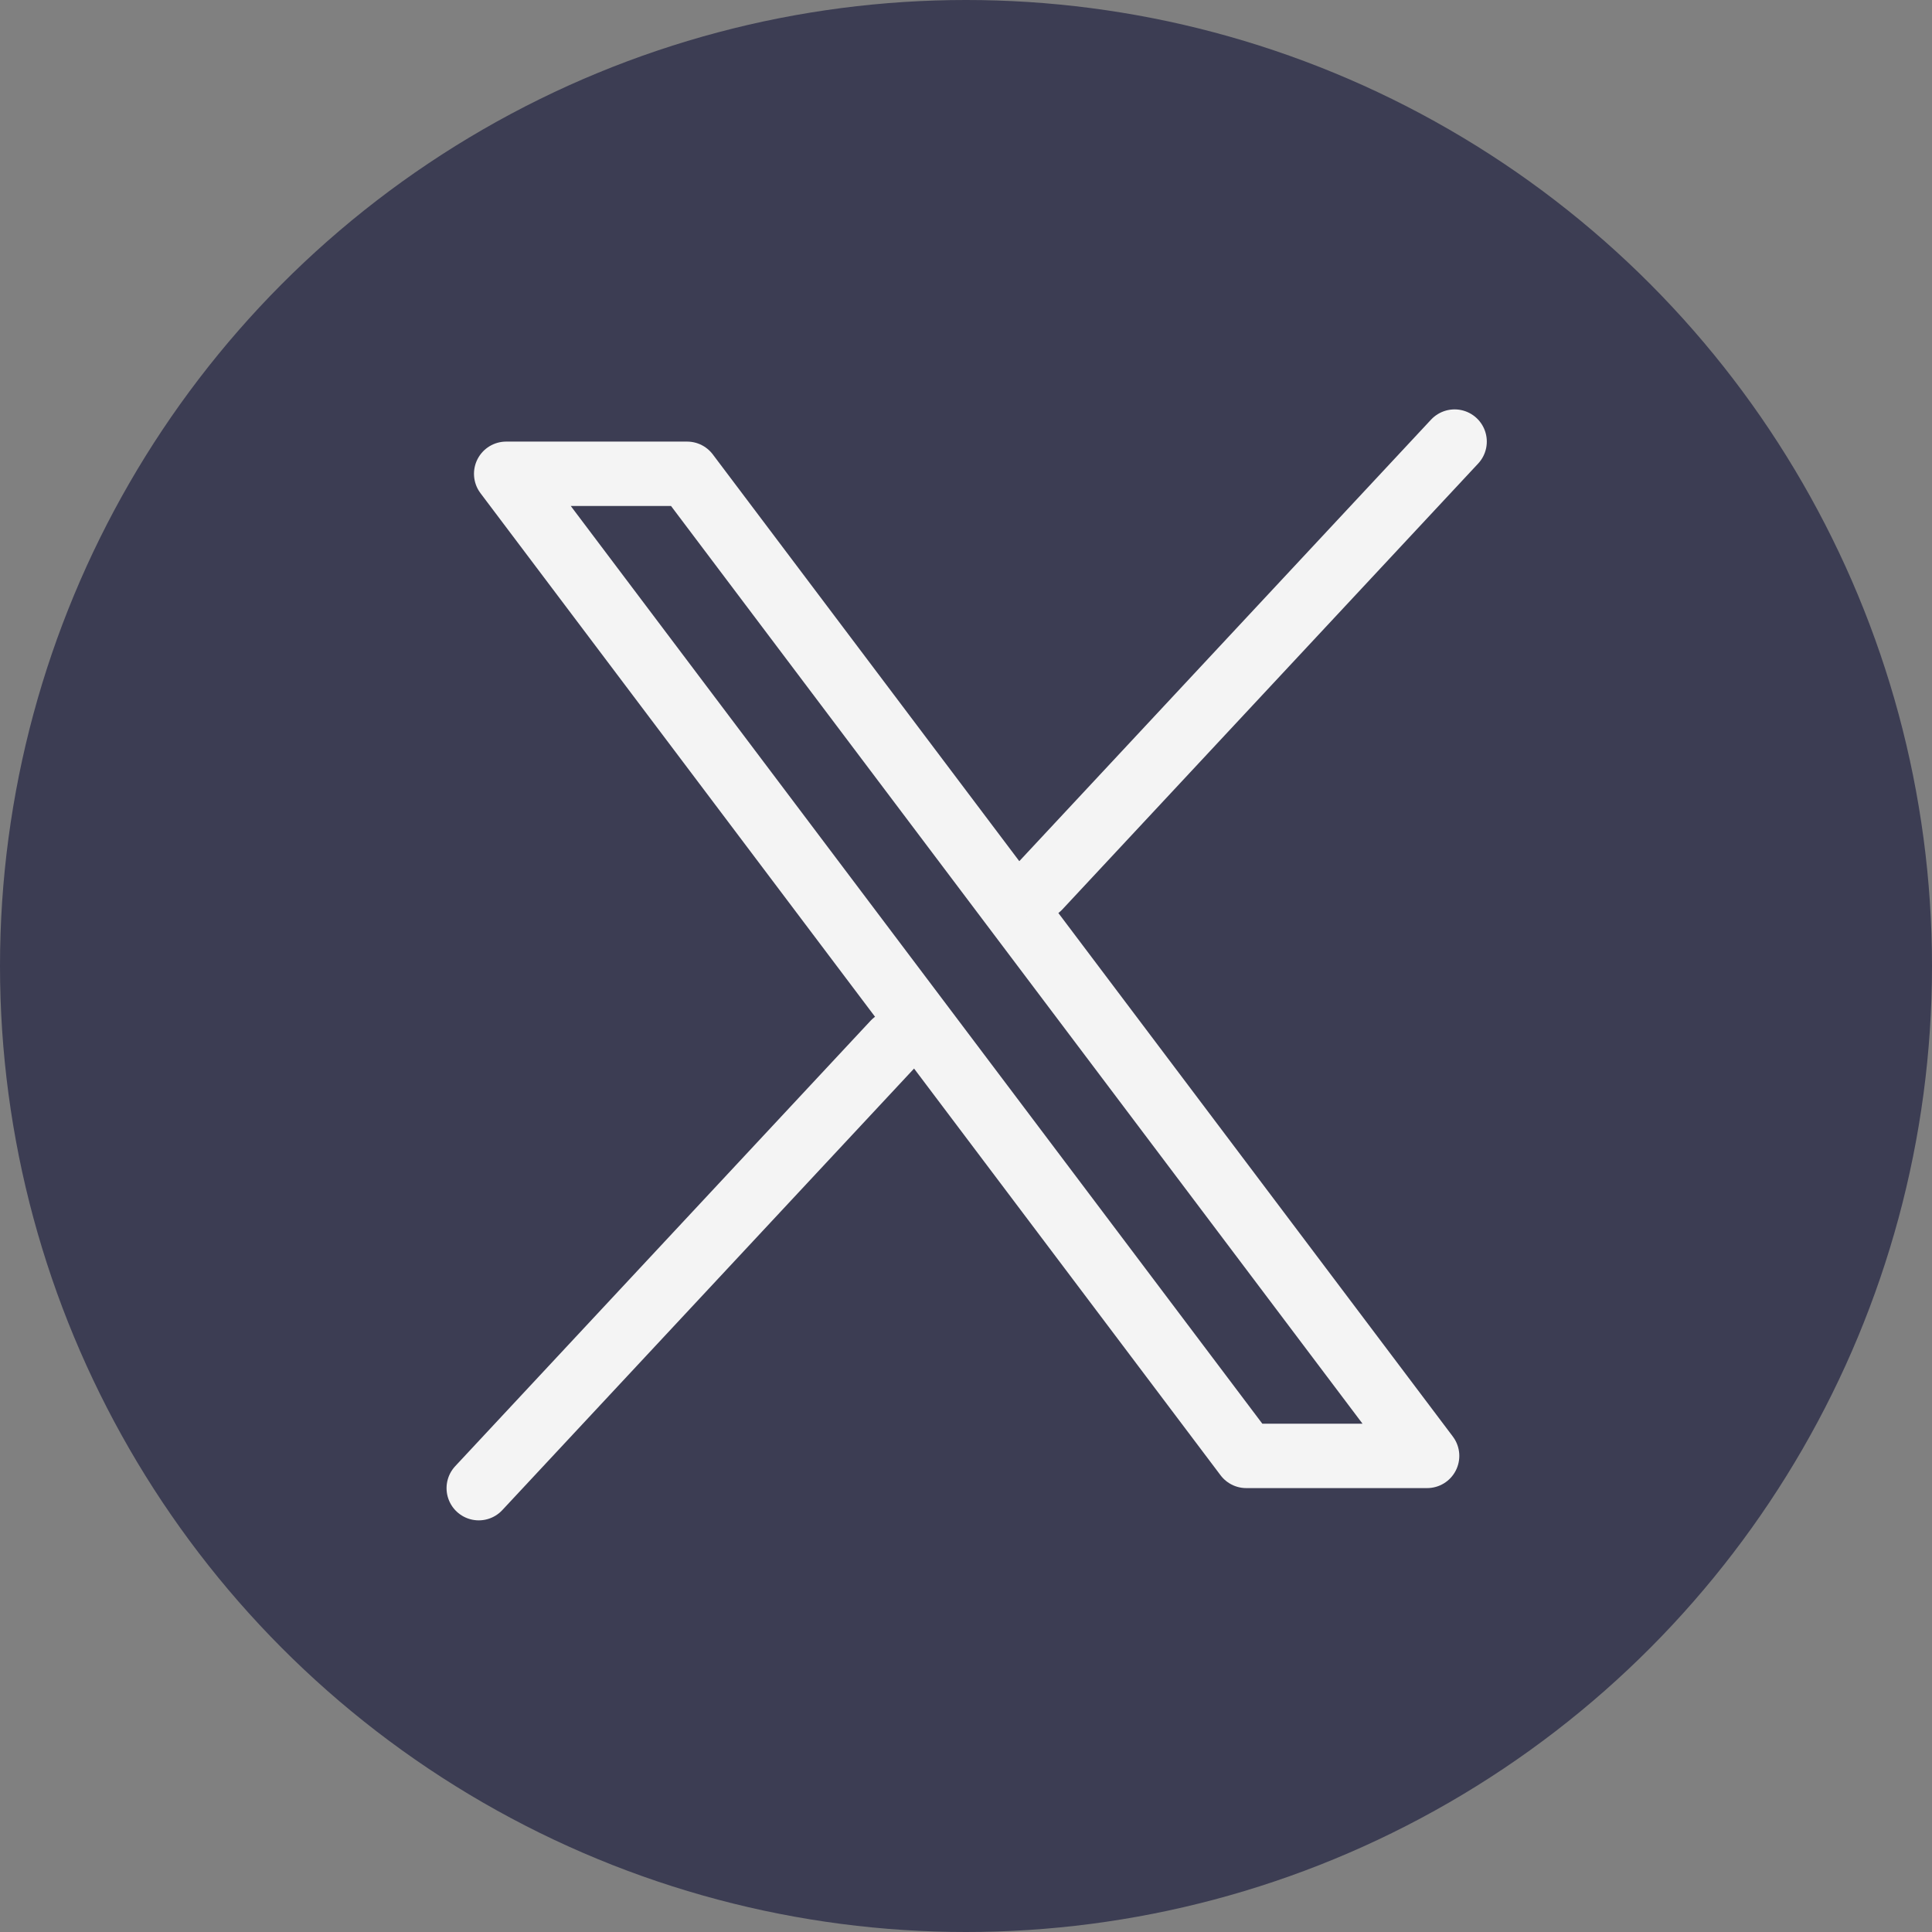 <svg width="30" height="30" viewBox="0 0 30 30" fill="none" xmlns="http://www.w3.org/2000/svg">
<rect x="0" y="0" width="30" height="30" fill="#808080" stroke="none"/>
<circle cx="15" cy="15" r="15" fill="#3C3D53"/>
<path d="M19.352 22.607L7.86 7.357H10.669L22.16 22.607H19.352Z" stroke="#F4F4F4" stroke-linecap="round" stroke-linejoin="round"/>
<path d="M22.587 6.857L16.132 13.779" stroke="#F4F4F4" stroke-linecap="round" stroke-linejoin="round"/>
<path d="M7.434 23.108L13.884 16.191" stroke="#F4F4F4" stroke-linecap="round" stroke-linejoin="round"/>
</svg>
